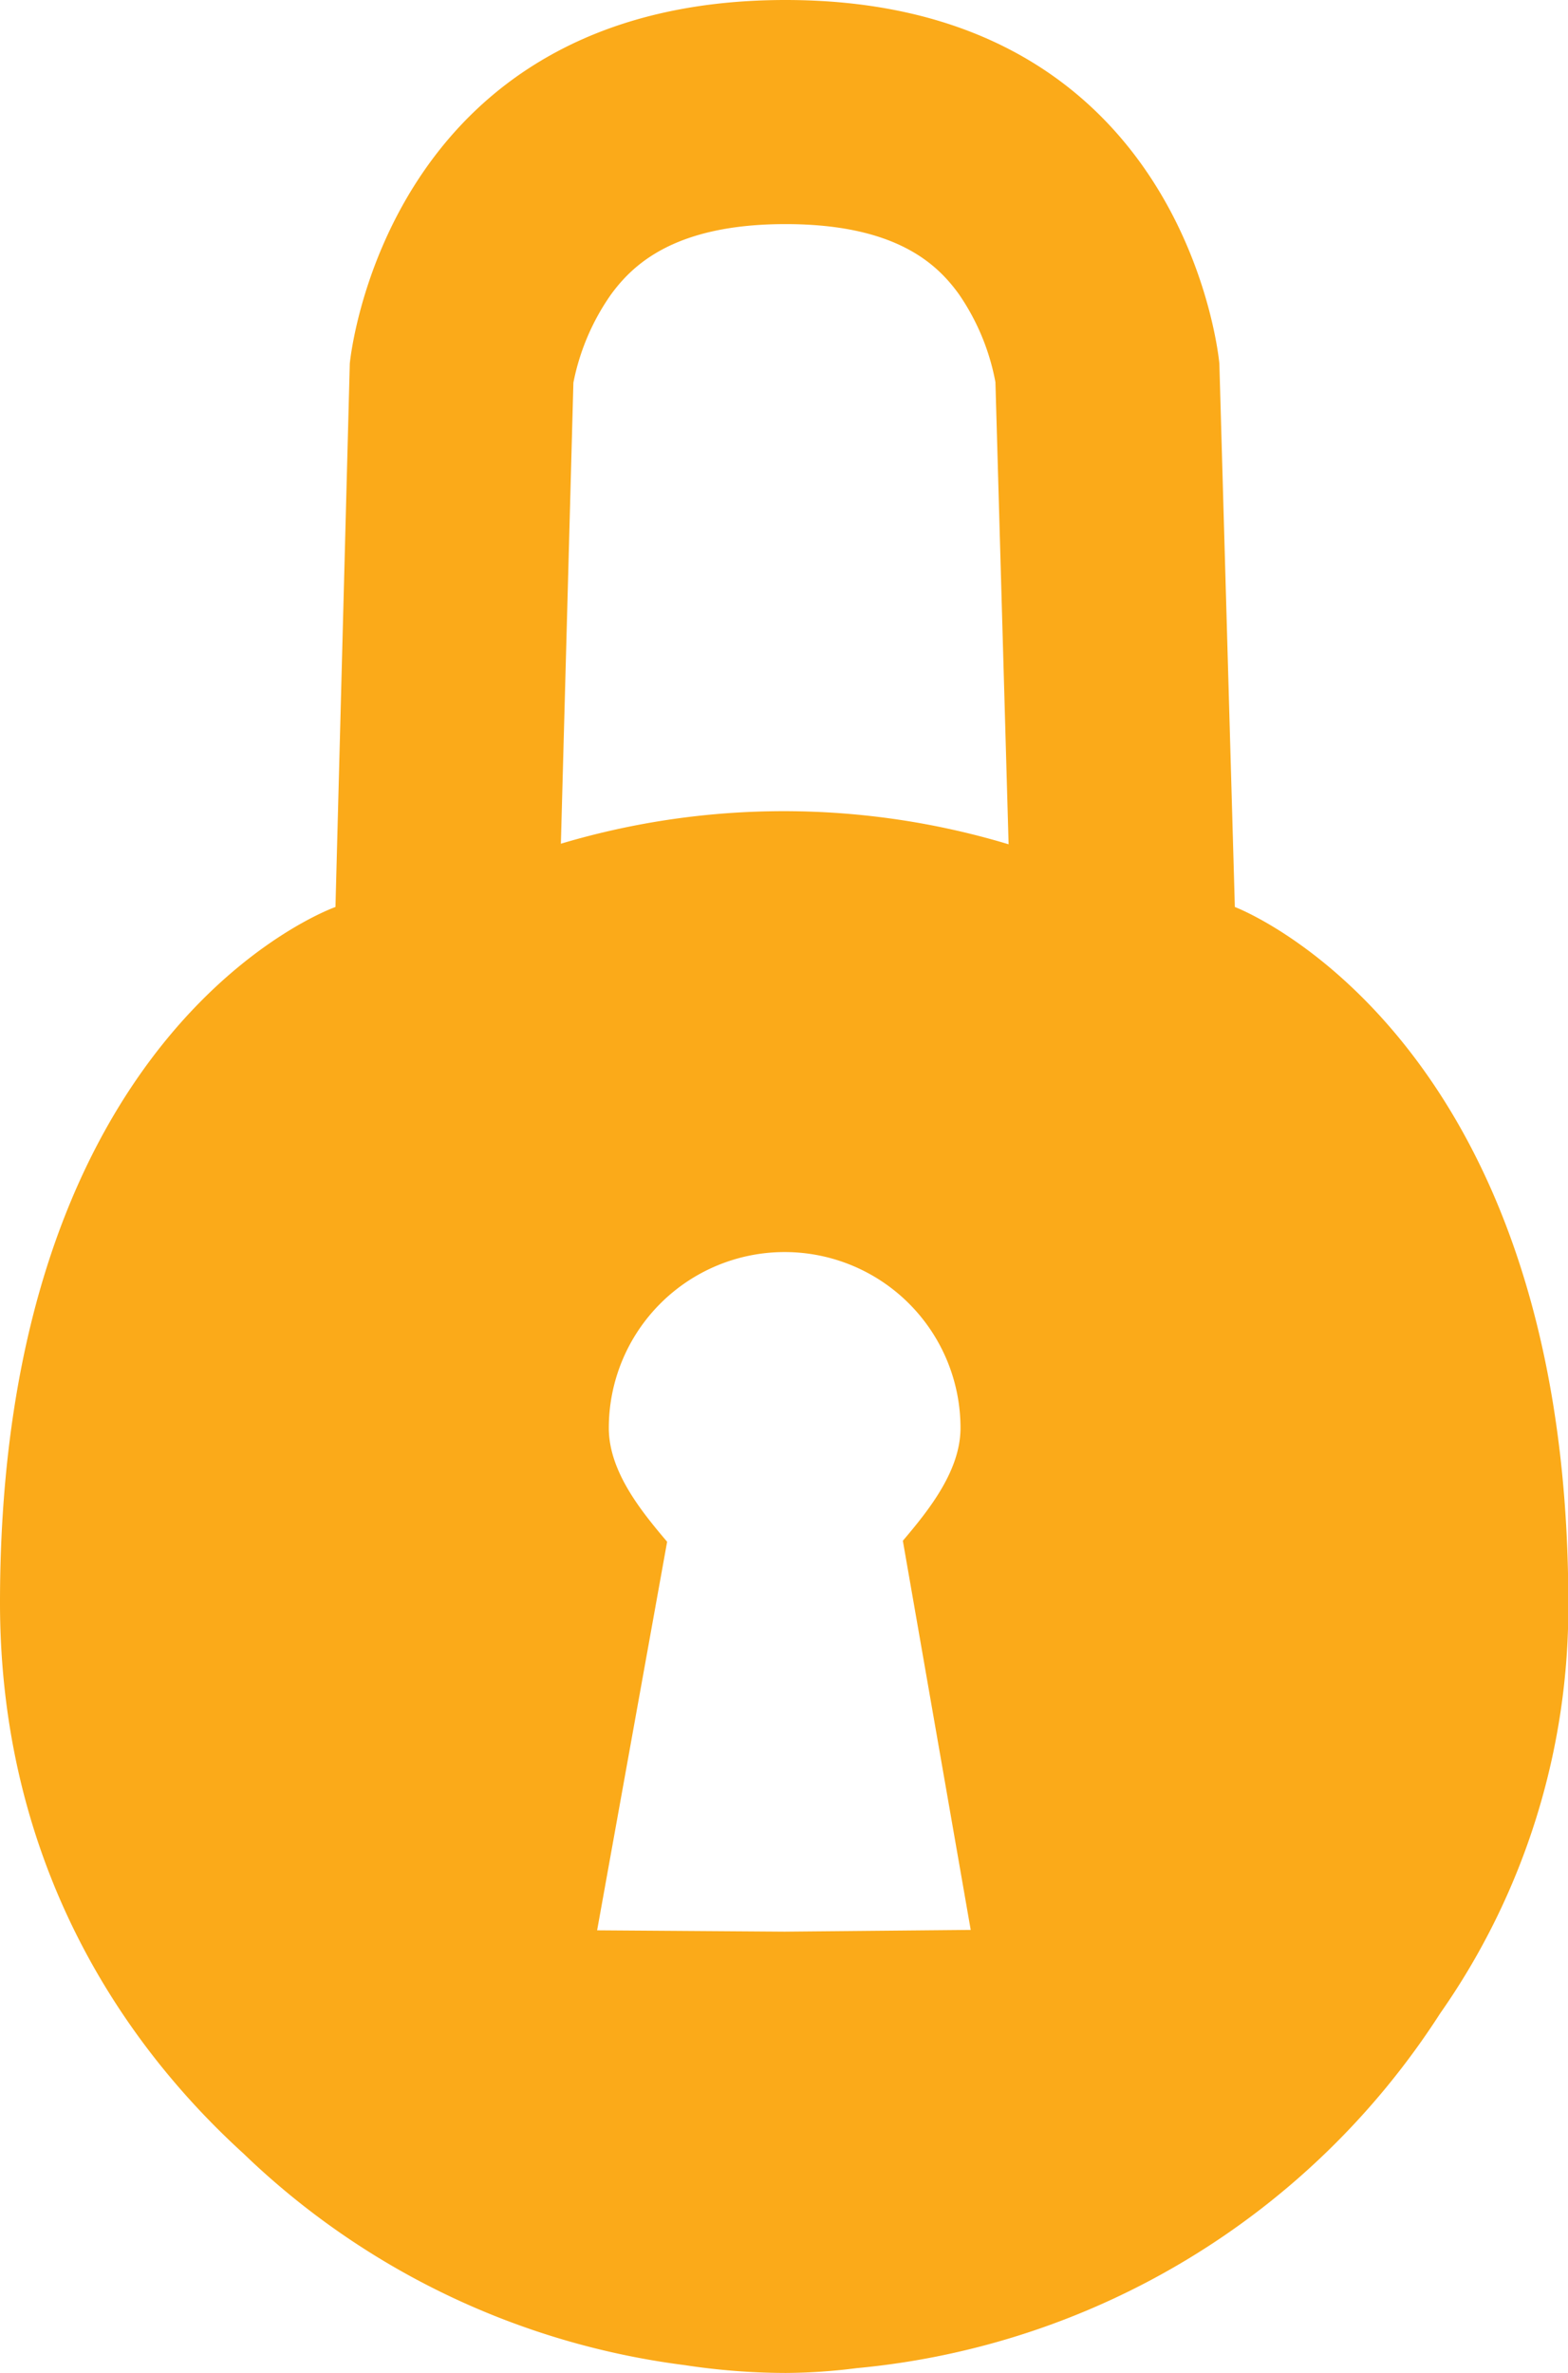 <svg id="Layer_1" data-name="Layer 1" xmlns="http://www.w3.org/2000/svg" viewBox="0 0 190.38 288"><defs><style>.cls-1{fill:#fbaa19;}</style></defs><path class="cls-1" d="M234.07,146.23l-1.88-65.95s-3.81-44.13-52.68-44.13-52.9,44.13-52.9,44.13l-1.74,65.95s-40.73,14.23-40.73,84.45c0,28.64,12.3,51.12,29.57,66.85a94.33,94.33,0,0,0,53.56,25.67,82.1,82.1,0,0,0,12.24.95,70.11,70.11,0,0,0,8.62-.58A94.6,94.6,0,0,0,259,280.51a85.9,85.9,0,0,0,15.56-49.83C274.52,161.41,234.07,146.23,234.07,146.23ZM153.76,82.59a28,28,0,0,1,4.53-10.65c2.68-3.69,7.79-8.59,21.22-8.59s18.43,4.86,21.06,8.51A27.76,27.76,0,0,1,205,82.53l1.6,56.09a94.69,94.69,0,0,0-54.36-.07Zm25.65,188-22.77-.16,8.5-47.16c-3.16-3.72-7.08-8.54-7.08-13.81a21.35,21.35,0,0,1,42.7,0c0,5.21-3.87,10-7,13.69L202,270.38Z" transform="translate(-84.14 -36.15)"/></svg>